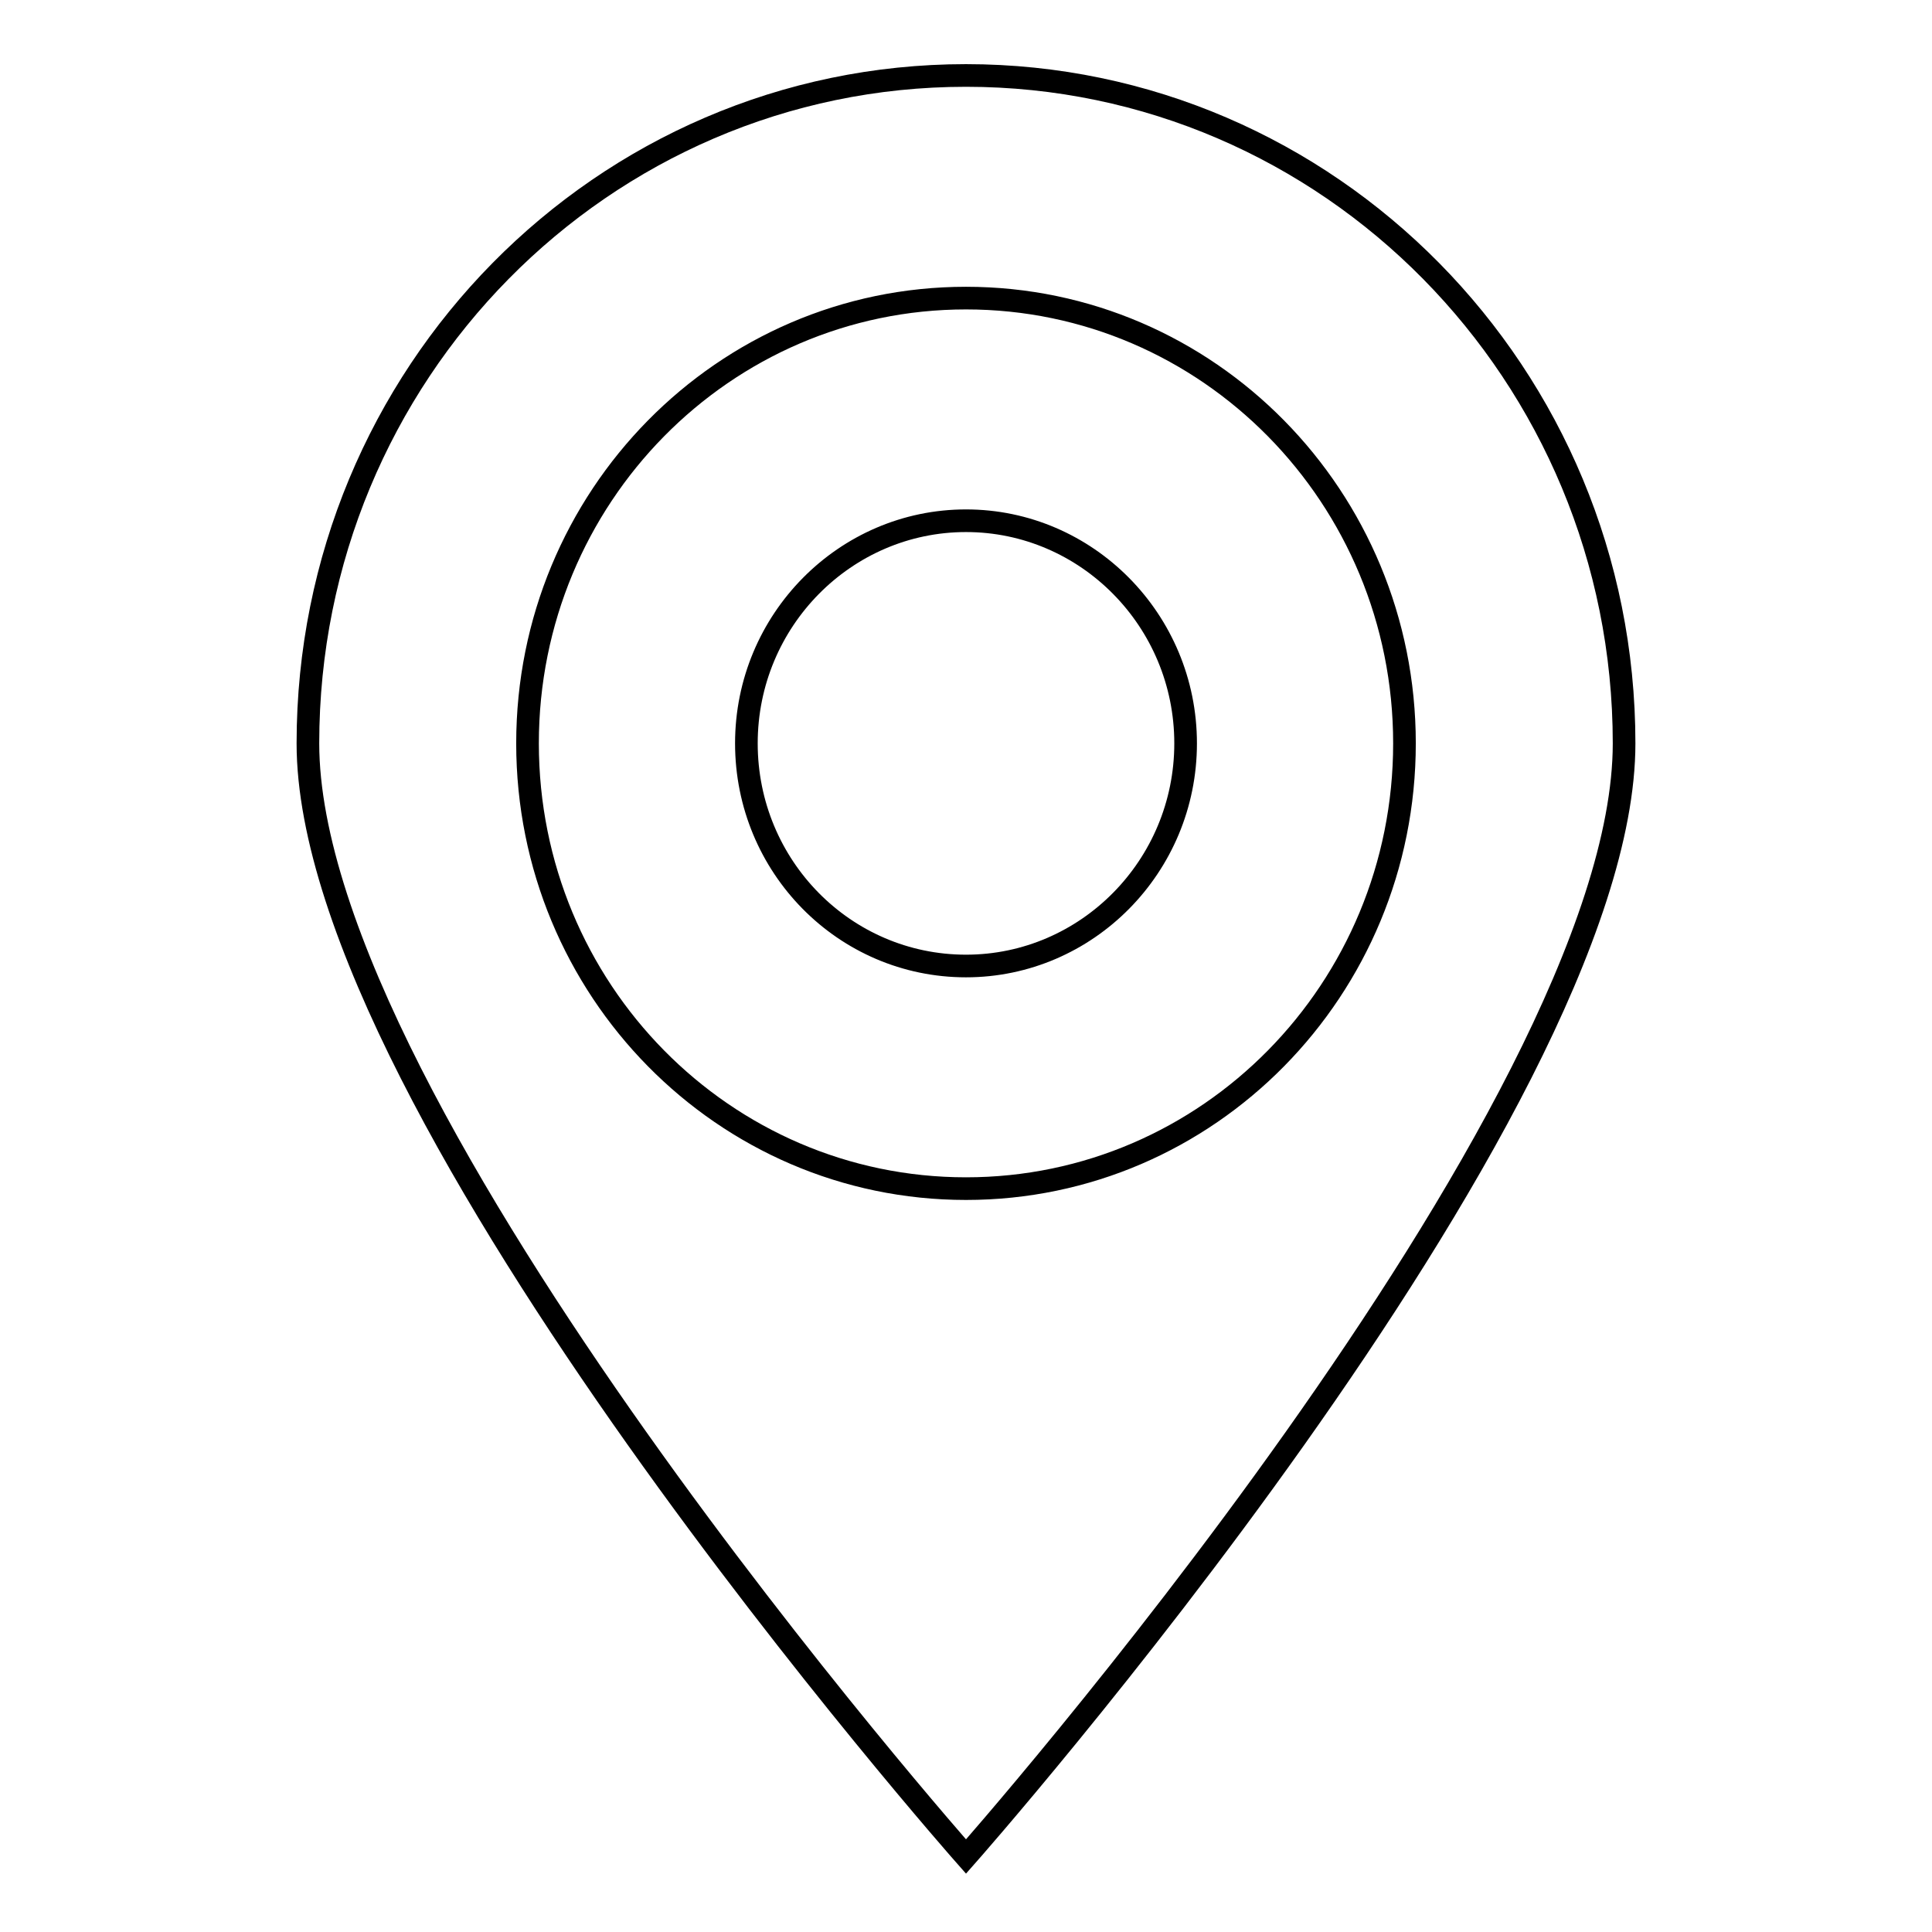 <?xml version="1.0" encoding="utf-8"?>
<!-- Svg Vector Icons : http://www.onlinewebfonts.com/icon -->
<!DOCTYPE svg PUBLIC "-//W3C//DTD SVG 1.1//EN" "http://www.w3.org/Graphics/SVG/1.1/DTD/svg11.dtd">
<svg version="1.1" xmlns="http://www.w3.org/2000/svg" xmlns:xlink="http://www.w3.org/1999/xlink" x="0px" y="0px" viewBox="0 0 256 256" enable-background="new 0 0 256 256" xml:space="preserve">
<g><g><path stroke-width="3" fill-opacity="0" stroke="#000000"  d="M128,10c-48.2,0-87.2,39.6-87.2,88.5C40.8,147.4,128,246,128,246s87.2-98.6,87.2-147.5C215.2,49.6,176.1,10,128,10L128,10z M128,157.5c-32.1,0-58.1-26.4-58.1-59c0-32.6,26-59,58.1-59c32.1,0,58.1,26.4,58.1,59C186.1,131.1,160.1,157.5,128,157.5L128,157.5z M128,69c-16,0-29.1,13.2-29.1,29.5c0,16.3,13,29.5,29.1,29.5c16,0,29.1-13.2,29.1-29.5C157.1,82.2,144,69,128,69L128,69z"/></g></g>
</svg>